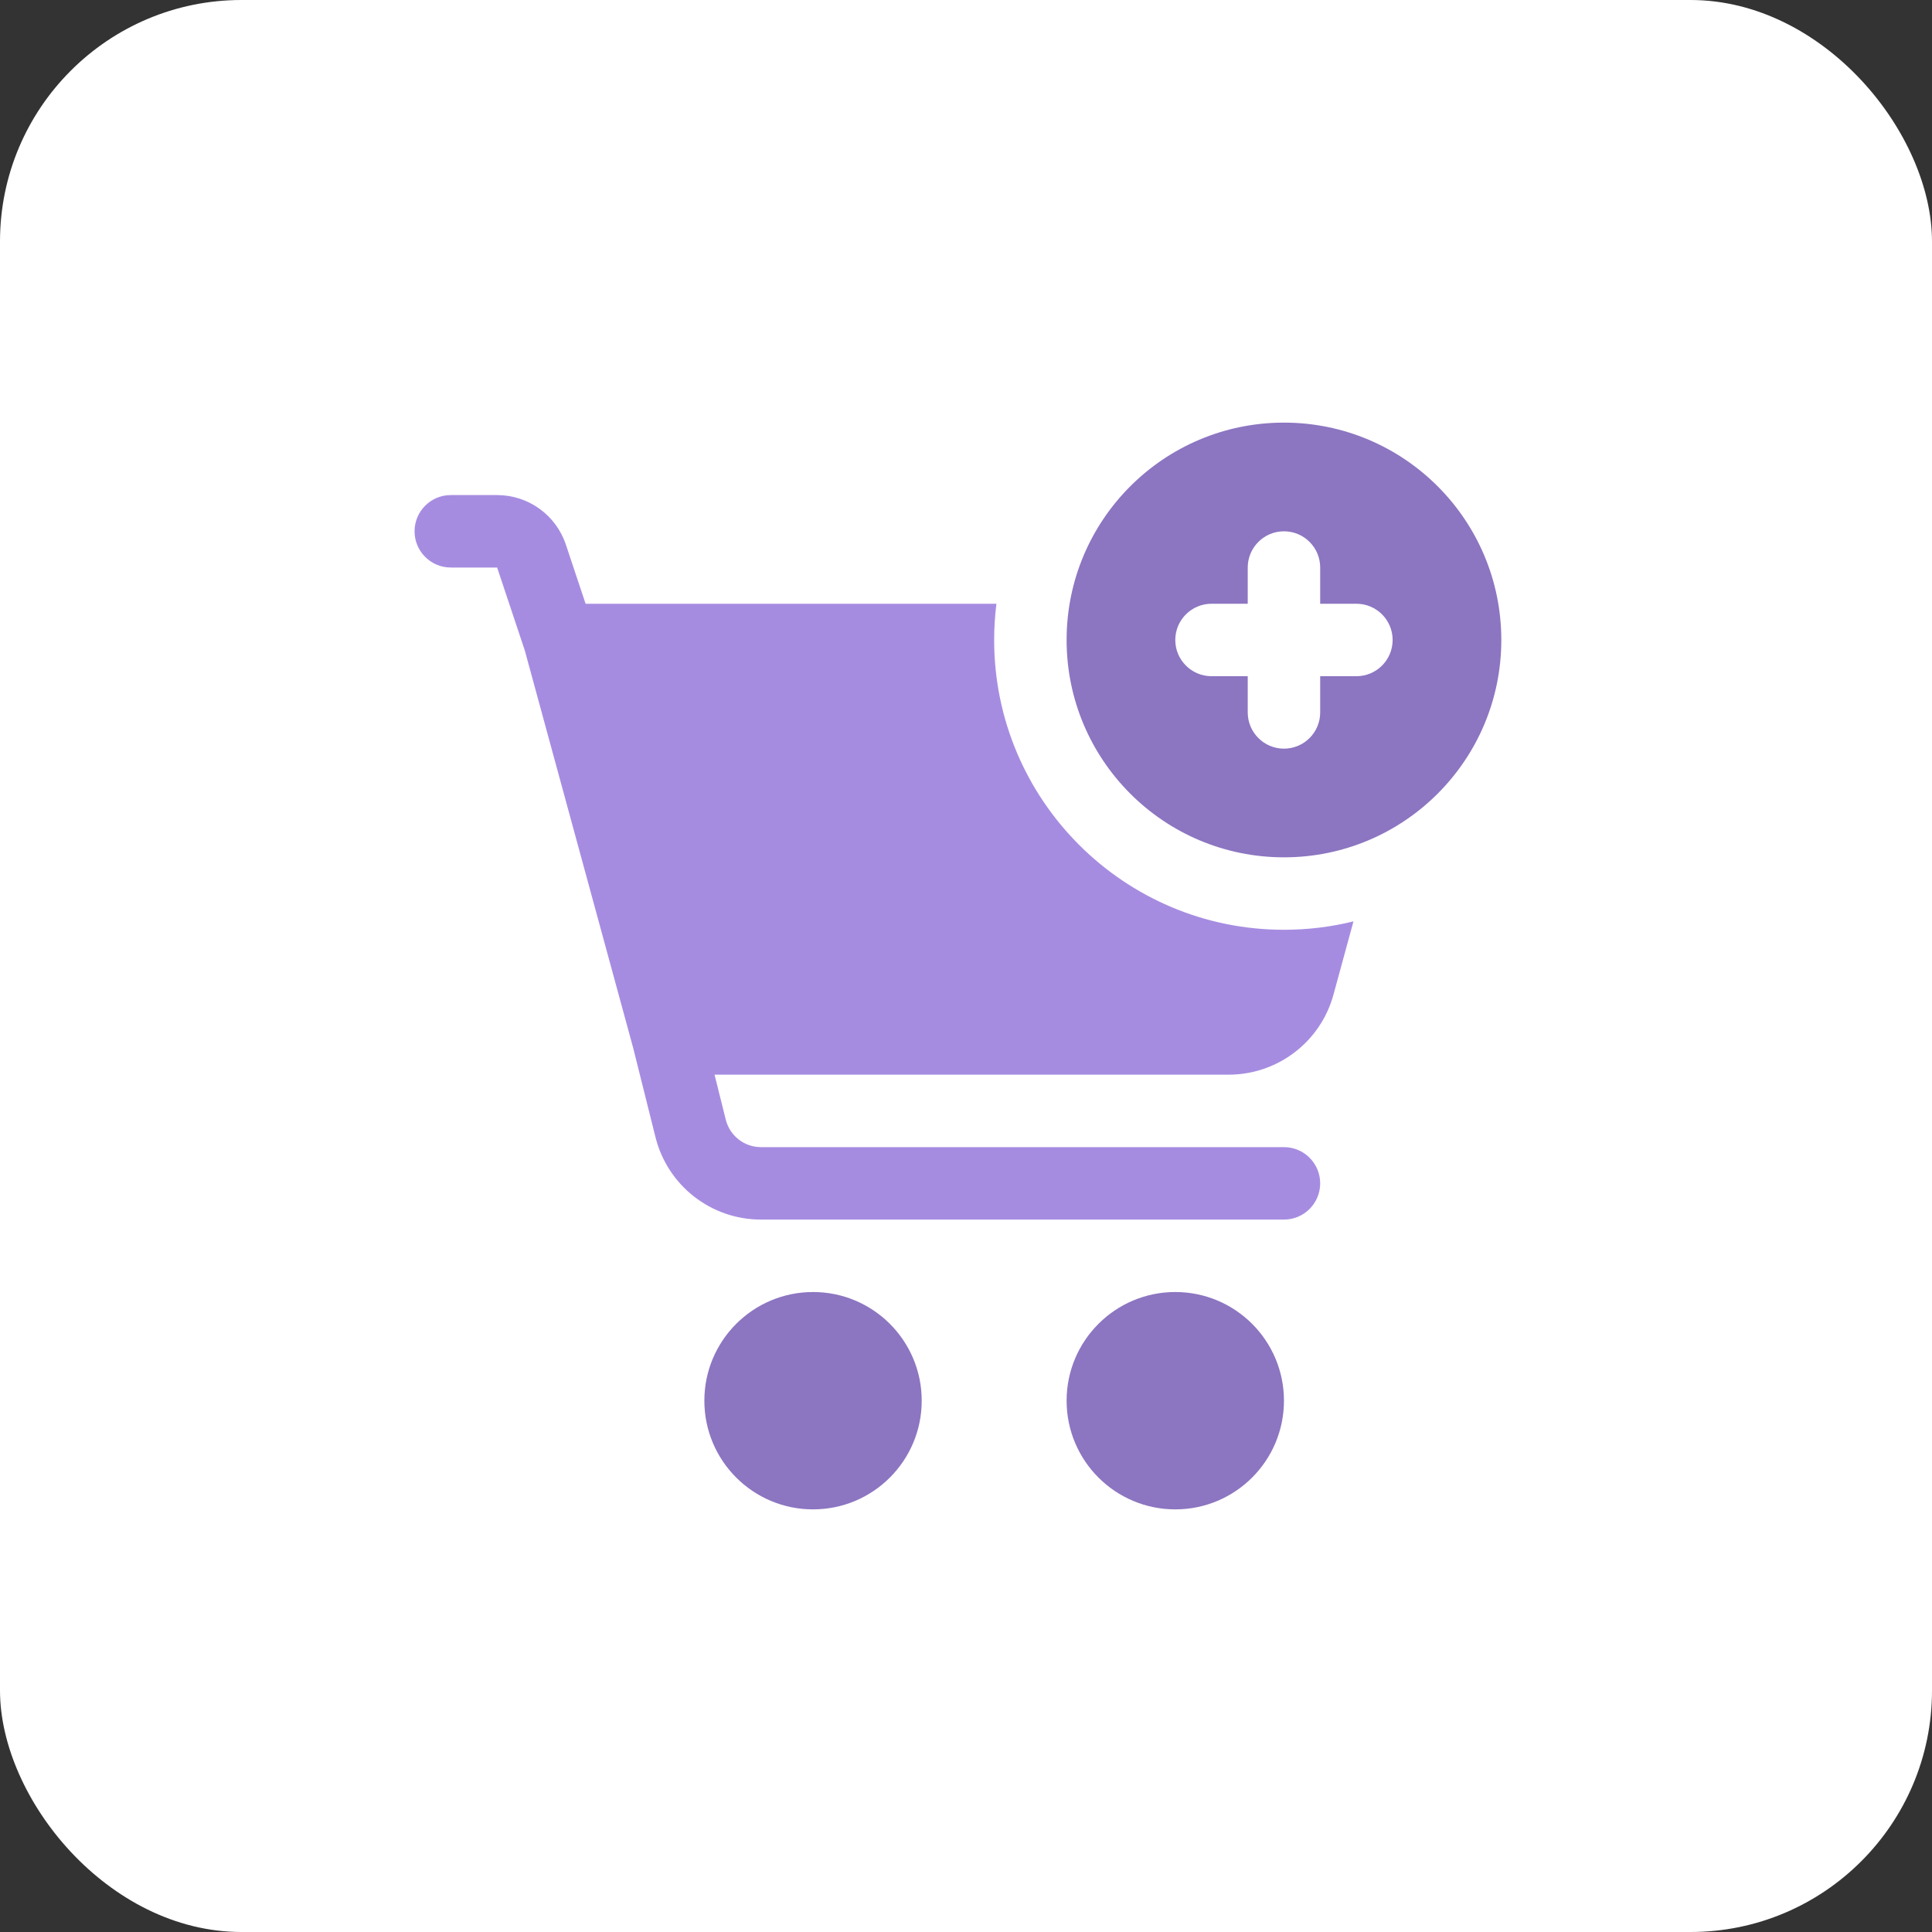 <?xml version="1.0" encoding="UTF-8"?> <svg xmlns="http://www.w3.org/2000/svg" width="80" height="80" viewBox="0 0 80 80" fill="none"><rect x="0" y="0" width="80" height="80" fill="#333333" stroke="none"/><rect width="80" height="80" rx="10" fill="white"></rect><path d="M53.166 35.5C58.137 35.5 62.166 31.471 62.166 26.5C62.166 21.529 58.137 17.5 53.166 17.5C48.196 17.5 44.166 21.529 44.166 26.5C44.166 31.471 48.196 35.5 53.166 35.5Z" fill="#8C75C1"></path><path fill-rule="evenodd" clip-rule="evenodd" d="M51.666 25H50.166C49.339 25 48.666 25.672 48.666 26.5C48.666 27.328 49.339 28 50.166 28H51.666V29.5C51.666 30.328 52.339 31 53.166 31C53.995 31 54.666 30.328 54.666 29.5V28H56.166C56.995 28 57.666 27.328 57.666 26.5C57.666 25.672 56.995 25 56.166 25H54.666V23.5C54.666 22.672 53.995 22 53.166 22C52.339 22 51.666 22.672 51.666 23.5V25Z" fill="white"></path><path d="M33.666 62.5C36.152 62.5 38.166 60.485 38.166 58C38.166 55.515 36.152 53.5 33.666 53.5C31.181 53.5 29.166 55.515 29.166 58C29.166 60.485 31.181 62.5 33.666 62.5Z" fill="#8C75C1"></path><path d="M48.666 62.5C51.152 62.5 53.166 60.485 53.166 58C53.166 55.515 51.152 53.5 48.666 53.5C46.181 53.5 44.166 55.515 44.166 58C44.166 60.485 46.181 62.5 48.666 62.5Z" fill="#8C75C1"></path><path fill-rule="evenodd" clip-rule="evenodd" d="M56.044 38.152C55.121 38.38 54.158 38.5 53.166 38.5C46.544 38.5 41.166 33.123 41.166 26.5C41.166 25.991 41.198 25.492 41.26 25H24.248L23.432 22.552C23.023 21.326 21.877 20.5 20.585 20.5C19.726 20.5 18.666 20.5 18.666 20.5C17.838 20.5 17.166 21.172 17.166 22C17.166 22.828 17.838 23.5 18.666 23.5H20.585L21.731 26.935L26.215 43.38L27.143 47.092C27.644 49.094 29.444 50.5 31.509 50.5H53.166C53.995 50.5 54.666 49.828 54.666 49C54.666 48.172 53.995 47.5 53.166 47.5H31.509C30.821 47.5 30.221 47.032 30.053 46.364L29.588 44.5H50.874C52.904 44.5 54.683 43.142 55.217 41.184L56.044 38.152Z" fill="#A68CE1"></path></svg> 